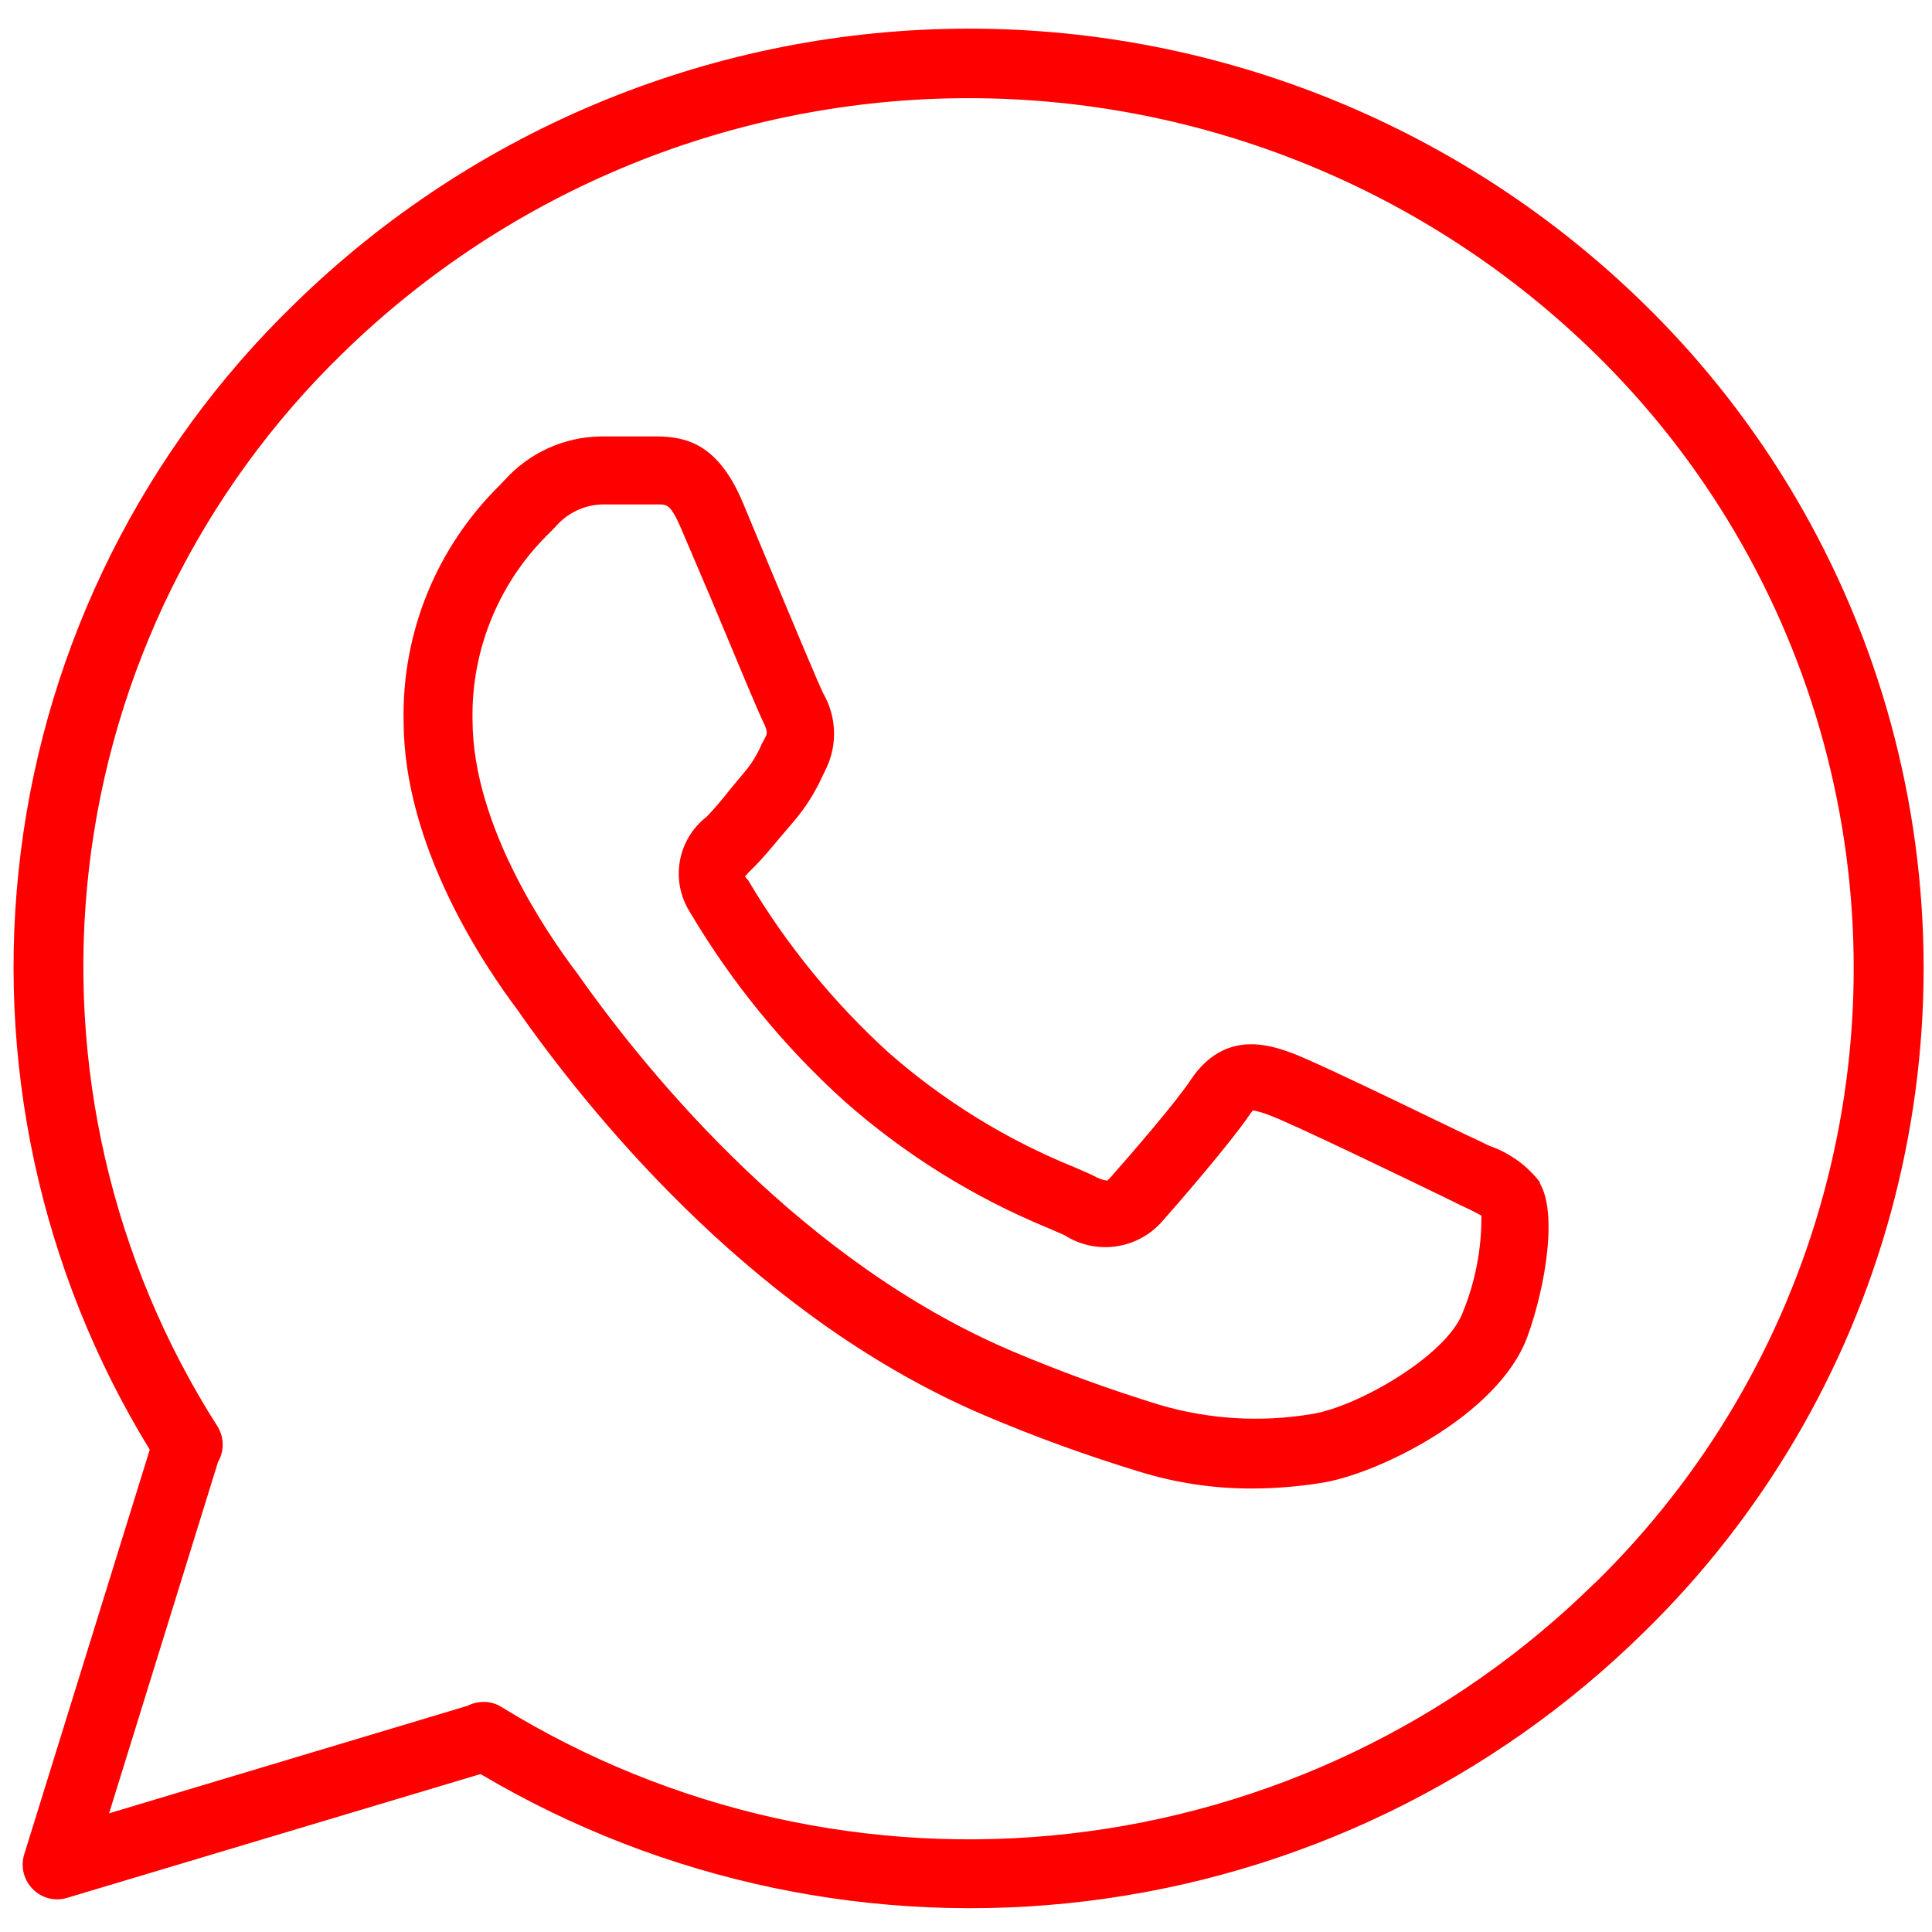 <?xml version="1.0" encoding="utf-8"?>
<!-- Generator: Adobe Illustrator 15.1.0, SVG Export Plug-In . SVG Version: 6.00 Build 0)  -->
<!DOCTYPE svg PUBLIC "-//W3C//DTD SVG 1.1//EN" "http://www.w3.org/Graphics/SVG/1.1/DTD/svg11.dtd">
<svg version="1.1" id="Слой_1" xmlns="http://www.w3.org/2000/svg" xmlns:xlink="http://www.w3.org/1999/xlink" x="0px" y="0px"
	 width="752px" height="752px" viewBox="0 0 752 752" enable-background="new 0 0 752 752" xml:space="preserve">
<g>
	<path fill="#FF0000" d="M599.422,460.2c-5.043-6.585-11.915-11.527-19.765-14.219l-5.546-2.685c-0.54,0-60.174-29.419-71.53-33.525
		c-8.409-3.04-25.755-8.938-38.808,10.104c-5.812,8.937-23.421,29.23-31.565,38.445c-0.716,0.803-1.254,1.165-1.254,1.254h0.015
		c-1.838-0.287-3.592-0.93-5.185-1.874c-1.786-0.892-4.38-1.967-7.419-3.313h-0.008c-26.513-10.709-51.028-25.827-72.512-44.707
		c-21.447-19.509-39.863-42.113-54.635-67.055l-1.248-1.431c0.917-1.107,1.896-2.153,2.95-3.134
		c3.578-3.489,7.42-8.136,11.084-12.516l5.184-6.077v-0.008c4.329-5.119,7.936-10.805,10.733-16.896l1.341-2.773
		c4.794-9.448,4.491-20.68-0.804-29.861c-1.607-3.129-12.251-28.615-20.029-47.208l-11.358-27.271
		c-9.565-22.619-21.906-25.481-33.349-25.57h-1.519h-20.472c-14.25,0.229-27.758,6.38-37.289,16.984l-1.879,1.969h0.007
		c-24.575,24.124-38.128,57.306-37.466,91.74c0,48.821,31.29,95.227,44.707,113.012l1.52,2.234
		c29.86,42.023,92.896,118.112,179.987,155.133c19.594,8.328,39.626,15.607,59.993,21.815c14.213,4.419,29.014,6.653,43.903,6.614
		c8.983-0.014,17.95-0.729,26.821-2.145c21.375-3.127,69.025-26.019,80.471-56.869c7.418-20.562,11.624-48.55,4.829-59.822
		L599.422,460.2z M569.376,510.807c-6.171,16.808-41.219,36.931-58.926,39.612h0.007c-19.693,3.282-39.87,2.058-59.018-3.576
		c-19.505-5.988-38.692-12.966-57.484-20.924c-81.007-34.427-140.38-106.225-168.543-146.011c-0.98-1.431-1.696-2.41-2.235-3.037
		c-8.938-12.073-39.25-54.811-39.25-96.657h-0.006c-0.523-27.581,10.496-54.125,30.399-73.227l2.146-2.234
		c4.536-5.162,11.01-8.208,17.886-8.408h19.129h3.038c2.86,0,4.557,0,8.407,8.939c2.861,6.704,7.065,16.631,11.447,26.822
		c11.711,28.077,18.954,45.423,20.744,49c1.786,3.576,1.432,4.558,0.894,5.635l-1.519,2.86c-1.725,4.095-4.079,7.899-6.977,11.27
		l-5.458,6.526h0.007c-2.801,3.636-5.789,7.126-8.945,10.458c-5.523,4.249-9.263,10.414-10.486,17.272
		c-1.225,6.867,0.153,13.938,3.871,19.838c16.188,27.368,36.418,52.15,59.994,73.492c23.591,20.884,50.522,37.655,79.667,49.625
		l6.17,2.687c5.982,3.841,13.149,5.39,20.188,4.35c7.035-1.033,13.457-4.581,18.081-9.986c5.187-5.811,26.106-29.948,33.711-41.128
		c0.715-1.069,1.254-1.609,1.341-1.782l-0.008-0.012c2.147,0.379,4.24,0.985,6.263,1.794c8.045,2.862,55.614,25.839,69.025,32.368
		l5.811,2.862c2.772,1.254,5.986,2.861,7.868,3.931c0.104,12.907-2.359,25.694-7.242,37.643L569.376,510.807z"/>
	<path fill="#FF0000" d="M114.621,118.282c-58.704,56.853-96.274,132.021-106.51,213.1c-10.244,81.073,7.455,163.223,50.18,232.886
		L9.389,721.9c-1.423,4.757-0.12,9.906,3.391,13.416c3.46,3.532,8.599,4.838,13.328,3.393l160.941-48.195l-0.007,0.008
		c71.001,42.066,153.926,59.457,235.851,49.465c81.927-9.995,158.231-46.818,217.027-104.729
		c46.051-44.994,79.246-101.479,96.147-163.606c16.902-62.128,16.902-127.638,0-189.764
		c-16.903-62.126-50.096-118.605-96.147-163.607C569.739,49.611,475.455,11.15,377.257,11.15
		C279.078,11.152,184.797,49.613,114.621,118.282L114.621,118.282z M620.777,616.131c-55.321,54.479-127.315,88.84-204.471,97.593
		c-77.15,8.754-155.016-8.608-221.125-49.31c-2.094-1.307-4.514-1.982-6.977-1.969c-2.175,0.015-4.322,0.532-6.262,1.519
		L42.459,705.81l42.385-136.711c2.449-4.205,2.449-9.396,0-13.592c-41.299-64.605-59.022-141.484-50.18-217.65
		c8.852-76.161,43.72-146.932,98.731-200.354c65.149-63.654,152.609-99.29,243.684-99.29c91.077,0,178.547,35.637,243.683,99.29
		c42.644,41.668,73.375,93.972,89.024,151.498c15.656,57.526,15.656,118.195,0,175.717c-15.649,57.525-46.381,109.83-89.024,151.497
		L620.777,616.131z"/>
</g>
</svg>

